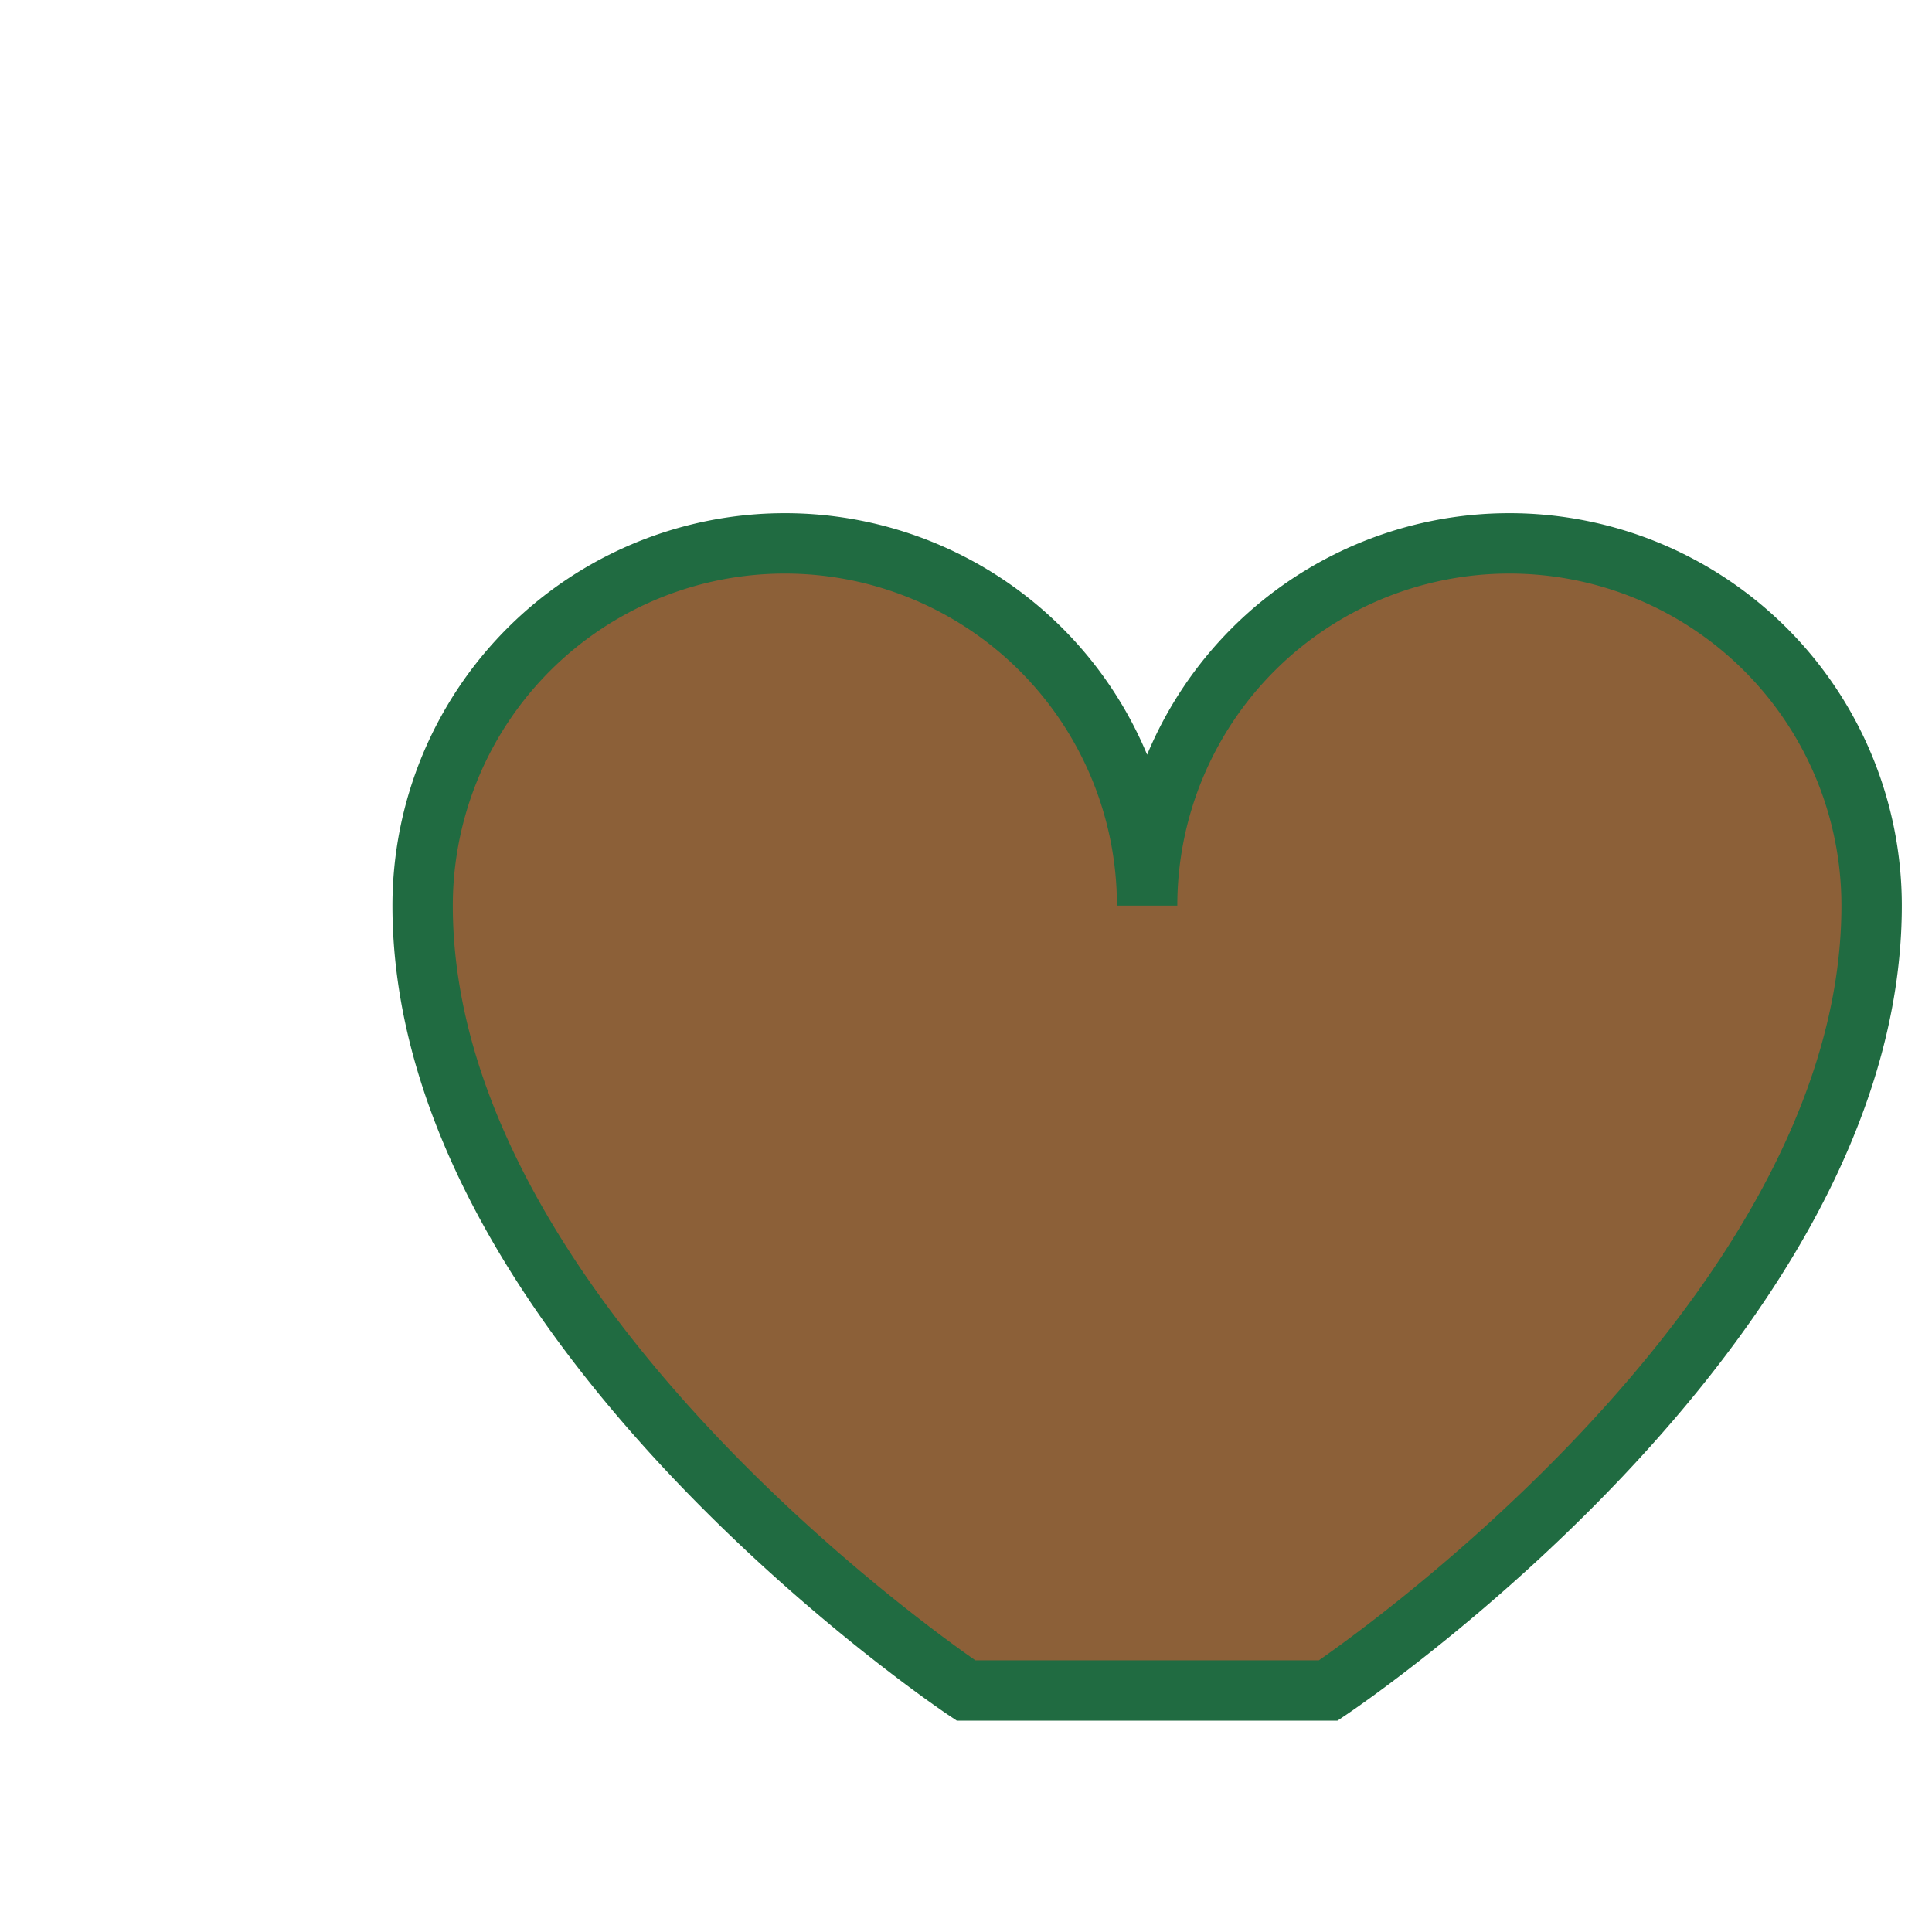<?xml version="1.0" encoding="UTF-8"?>
<svg xmlns="http://www.w3.org/2000/svg" width="32" height="32" viewBox="0 0 32 32"><path d="M16 28s-9-6-9-13a6 6 0 0 1 12 0 6 6 0 0 1 12 0c0 7-9 13-9 13Z" fill="#8C6038" stroke="#206B41" stroke-width="1"/></svg>